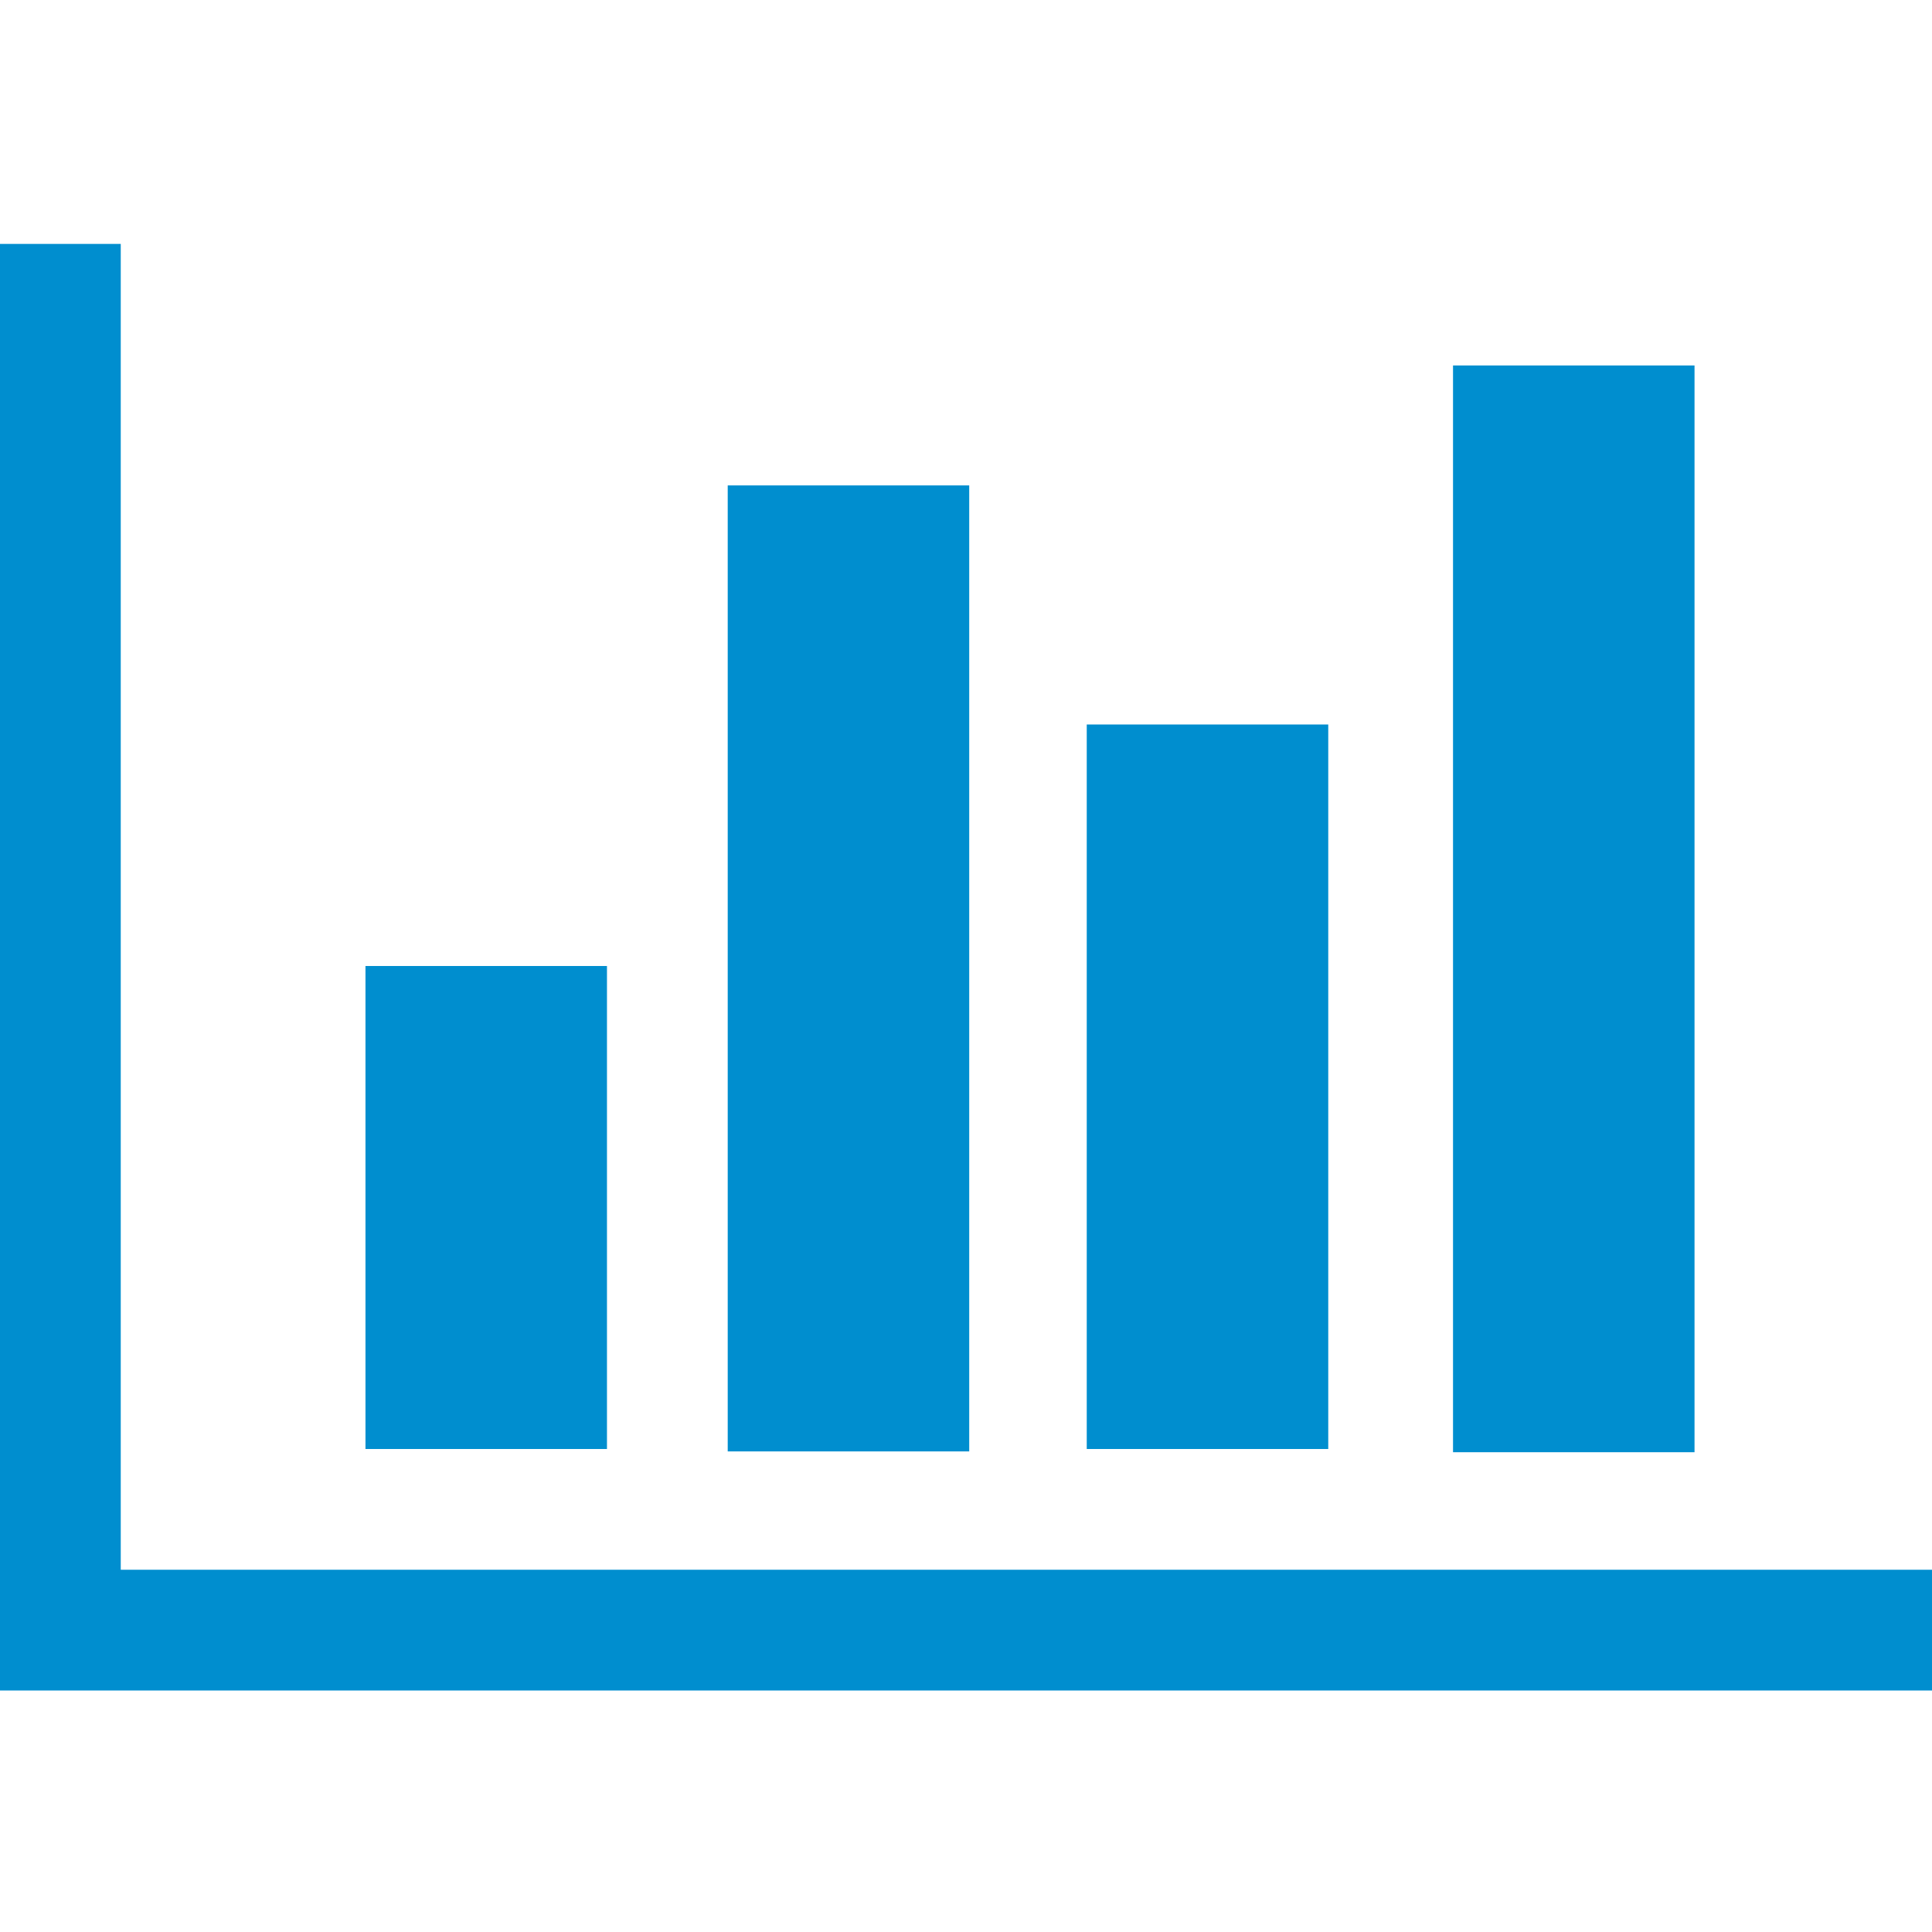 <svg xmlns="http://www.w3.org/2000/svg" viewBox="0 0 48 48"><title>gauche copie 3</title><g id="Calque_1" data-name="Calque 1"><path d="M15.08,24V36h-6V24Zm9-11.94v24h-6v-24ZM48,39v3H0V6.06H3V39Zm-15-21V36H27V18ZM42.1,9.08v27h-6v-27Z" style="fill:#008ecf"/></g></svg>